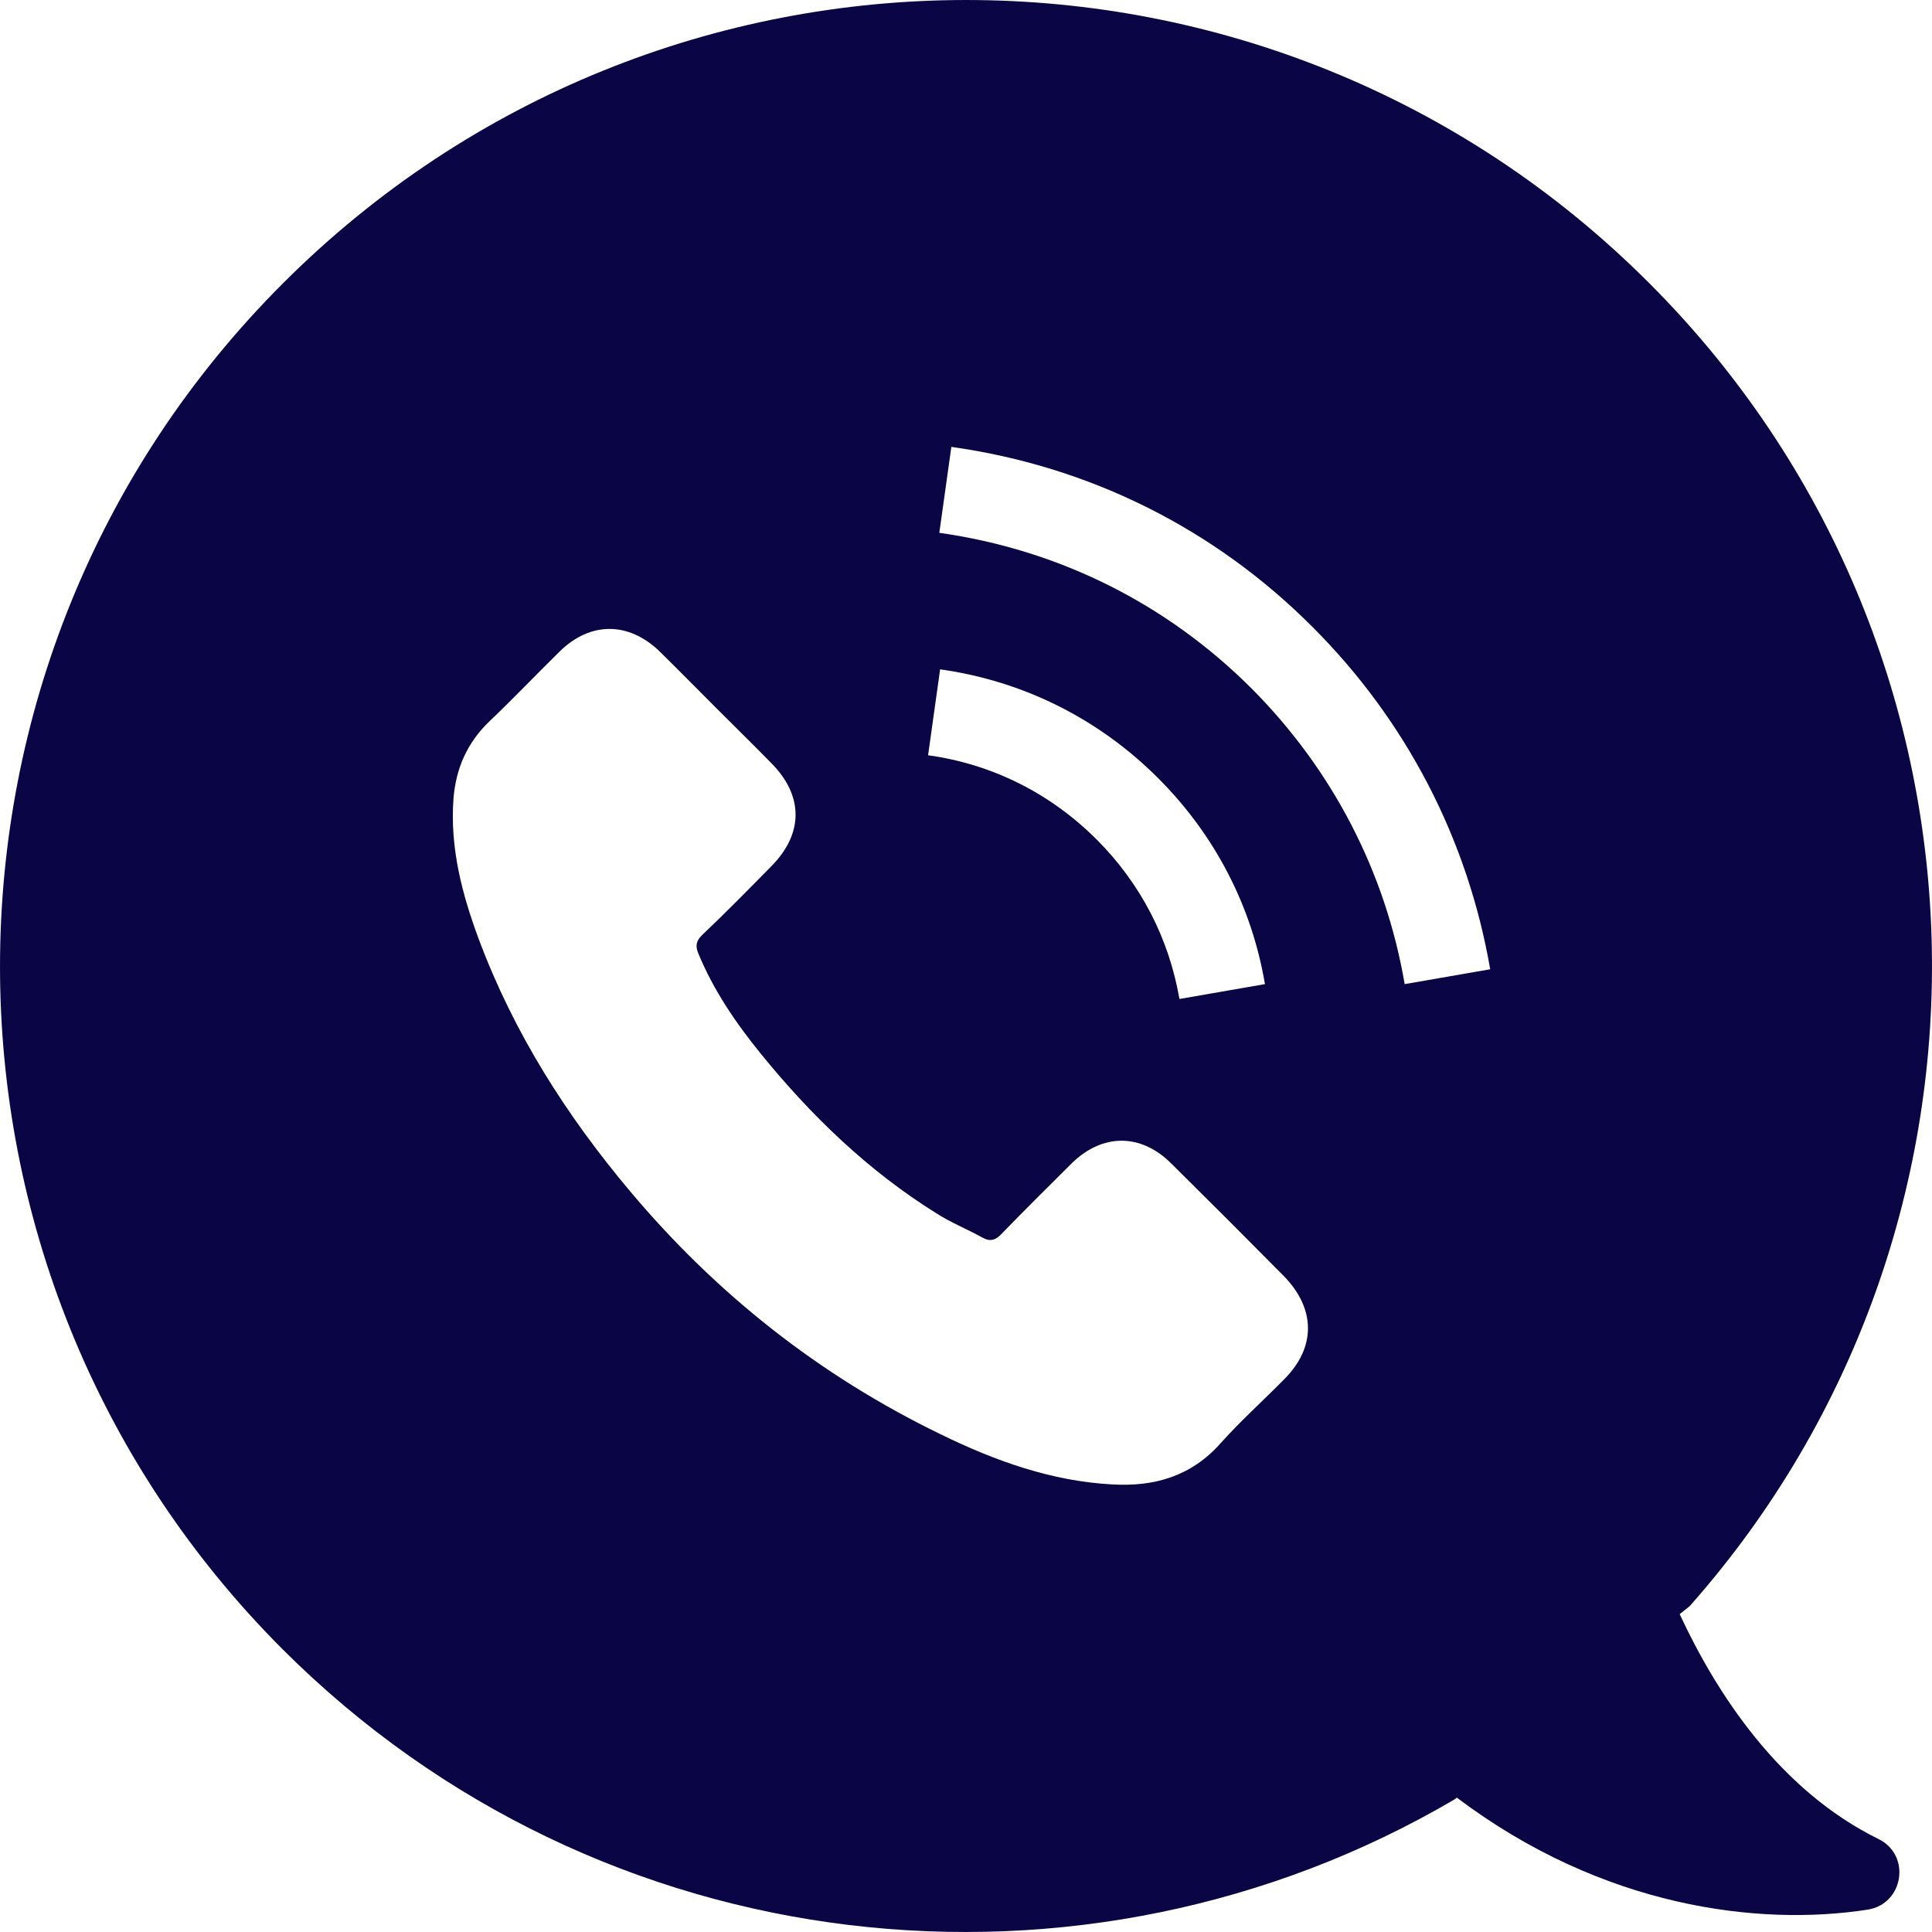 <?xml version="1.0" encoding="UTF-8"?> <!-- Generator: Adobe Illustrator 15.0.0, SVG Export Plug-In . SVG Version: 6.00 Build 0) --> <svg xmlns="http://www.w3.org/2000/svg" xmlns:xlink="http://www.w3.org/1999/xlink" version="1.1" id="Capa_1" x="0px" y="0px" width="184.25px" height="184.25px" viewBox="0 0 184.25 184.25" xml:space="preserve"> <path fill="#0A0544" d="M26.931,157.266c30.327,30.328,76.508,35.076,111.813,14.322l0.192-0.153 c13.899,10.491,28.795,12.292,39.173,10.683c3.446-0.535,4.174-5.207,1.033-6.738c-9.496-4.672-15.47-13.939-18.954-21.444 l0.957-0.766c32.051-36.187,30.749-91.557-3.867-126.173c-35.957-35.995-94.275-35.995-130.27,0 C-8.988,62.953-8.988,121.311,26.931,157.266z M122.474,131.533c-2.03,2.068-4.174,3.982-6.089,6.127 c-2.795,3.141-6.318,4.137-10.301,3.906c-5.82-0.307-11.219-2.26-16.389-4.787c-11.526-5.59-21.367-13.363-29.6-23.166 c-6.088-7.237-11.104-15.125-14.436-24.048c-1.608-4.327-2.757-8.73-2.412-13.402c0.229-2.872,1.302-5.322,3.408-7.352 c2.298-2.183,4.442-4.442,6.701-6.663c2.949-2.91,6.625-2.872,9.573,0c1.838,1.8,3.599,3.599,5.399,5.399 c1.762,1.762,3.523,3.485,5.246,5.246c3.063,3.102,3.063,6.701,0,9.803c-2.183,2.221-4.365,4.442-6.625,6.586 c-0.574,0.574-0.651,1.034-0.345,1.761c1.455,3.523,3.6,6.664,5.974,9.574c4.787,5.896,10.224,11.143,16.734,15.201 c1.378,0.881,2.91,1.494,4.365,2.298c0.728,0.421,1.264,0.269,1.838-0.345c2.183-2.26,4.441-4.48,6.663-6.701 c2.948-2.91,6.624-2.91,9.534,0c3.6,3.562,7.161,7.123,10.723,10.723C125.498,124.832,125.498,128.509,122.474,131.533z M88.508,72.028l1.149-8.195c7.927,1.111,15.126,4.71,20.792,10.377c5.4,5.399,8.923,12.177,10.186,19.644l-8.156,1.417 c-0.994-5.783-3.713-11.029-7.888-15.203C100.188,75.666,94.635,72.87,88.508,72.028z M133.961,93.854 c-1.838-10.722-6.893-20.448-14.589-28.183c-8.118-8.118-18.419-13.25-29.792-14.857l1.148-8.195 c13.134,1.838,25.082,7.773,34.463,17.193c8.922,8.922,14.78,20.218,16.925,32.625L133.961,93.854z"></path> </svg> 
